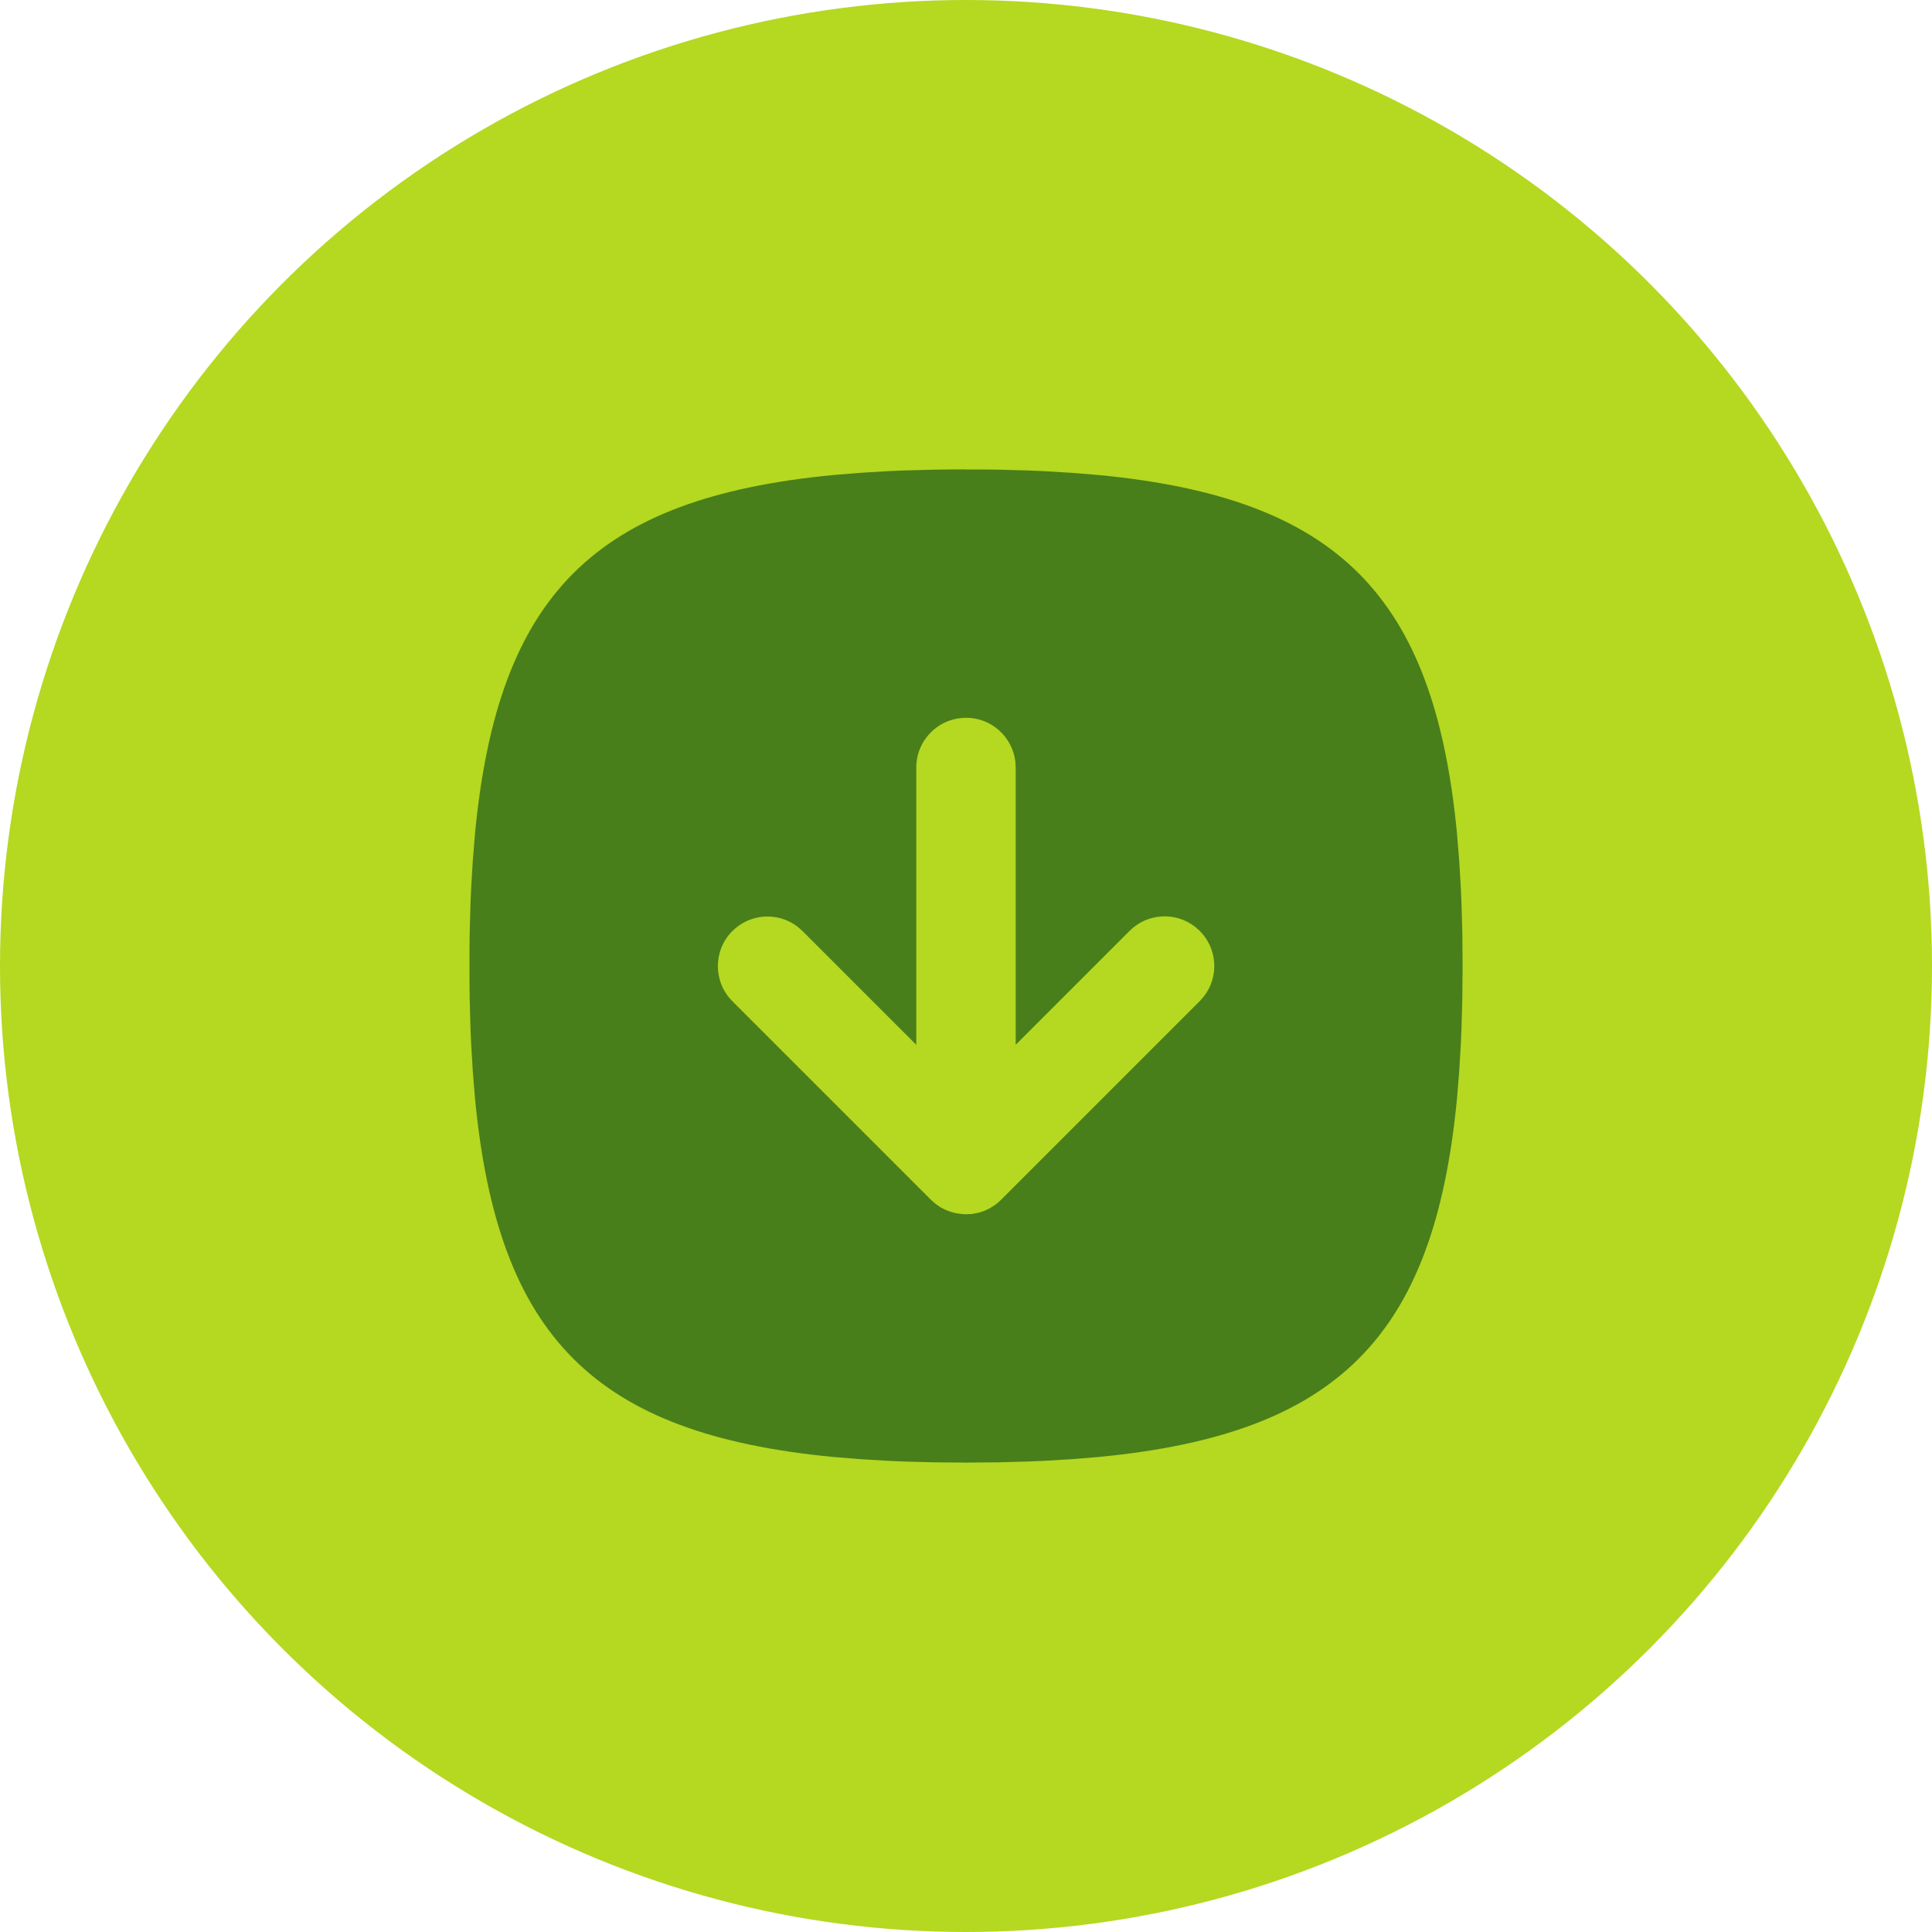 <?xml version="1.0" encoding="UTF-8"?>
<svg id="Capa_1" data-name="Capa 1" xmlns="http://www.w3.org/2000/svg" viewBox="0 0 213 213">
  <defs>
    <style>
      .cls-1 {
        fill: #487f1a;
      }

      .cls-2 {
        fill: none;
      }

      .cls-3 {
        fill: #b5d821;
      }
    </style>
  </defs>
  <circle class="cls-3" cx="106.5" cy="106.5" r="106.5"/>
  <path class="cls-2" d="M40.8,40.8h131.4v131.4H40.8V40.8Z"/>
  <path class="cls-1" d="M106.5,51.75c-1.19,0-2.37.01-3.51.03l-3.37.09-1.64.07-3.17.19-3.03.25c-26.2,2.54-36.86,13.2-39.4,39.4l-.25,3.03-.19,3.17c-.03.54-.05,1.08-.07,1.64l-.09,3.37-.02,1.74v1.77c0,1.19,0,2.37.02,3.51l.09,3.37.07,1.64.19,3.17.25,3.03c2.54,26.2,13.2,36.86,39.4,39.4l3.03.25,3.17.19c.54.03,1.08.05,1.64.07l3.37.09,3.51.03,3.51-.03,3.37-.09,1.64-.07,3.17-.19,3.03-.25c26.2-2.54,36.86-13.2,39.4-39.4l.25-3.03.19-3.17c.03-.54.05-1.08.07-1.64l.09-3.37.03-3.51-.03-3.51-.09-3.37-.07-1.64-.19-3.17-.25-3.03c-2.54-26.2-13.2-36.86-39.4-39.4l-3.03-.25-3.17-.19c-.55-.03-1.09-.05-1.64-.07l-3.37-.09-1.74-.02s-1.77,0-1.77,0ZM106.5,79.13c2.78,0,5.11,2.08,5.44,4.83l.04.64v30.58l12.55-12.55c1.95-1.95,5.05-2.15,7.23-.45l.51.45c1.95,1.95,2.15,5.05.45,7.23l-.45.51-21.9,21.9c-.19.19-.4.37-.61.53l-.6.39-.62.3-.57.19-.82.16-.64.03-.41-.02-.69-.09-.61-.16-.61-.24-.54-.28-.5-.35-.51-.45-21.9-21.9c-2.13-2.14-2.13-5.61.01-7.74,1.95-1.94,5.04-2.14,7.21-.45l.51.45,12.55,12.55v-30.58c0-3.02,2.45-5.47,5.47-5.47Z"/>
</svg>